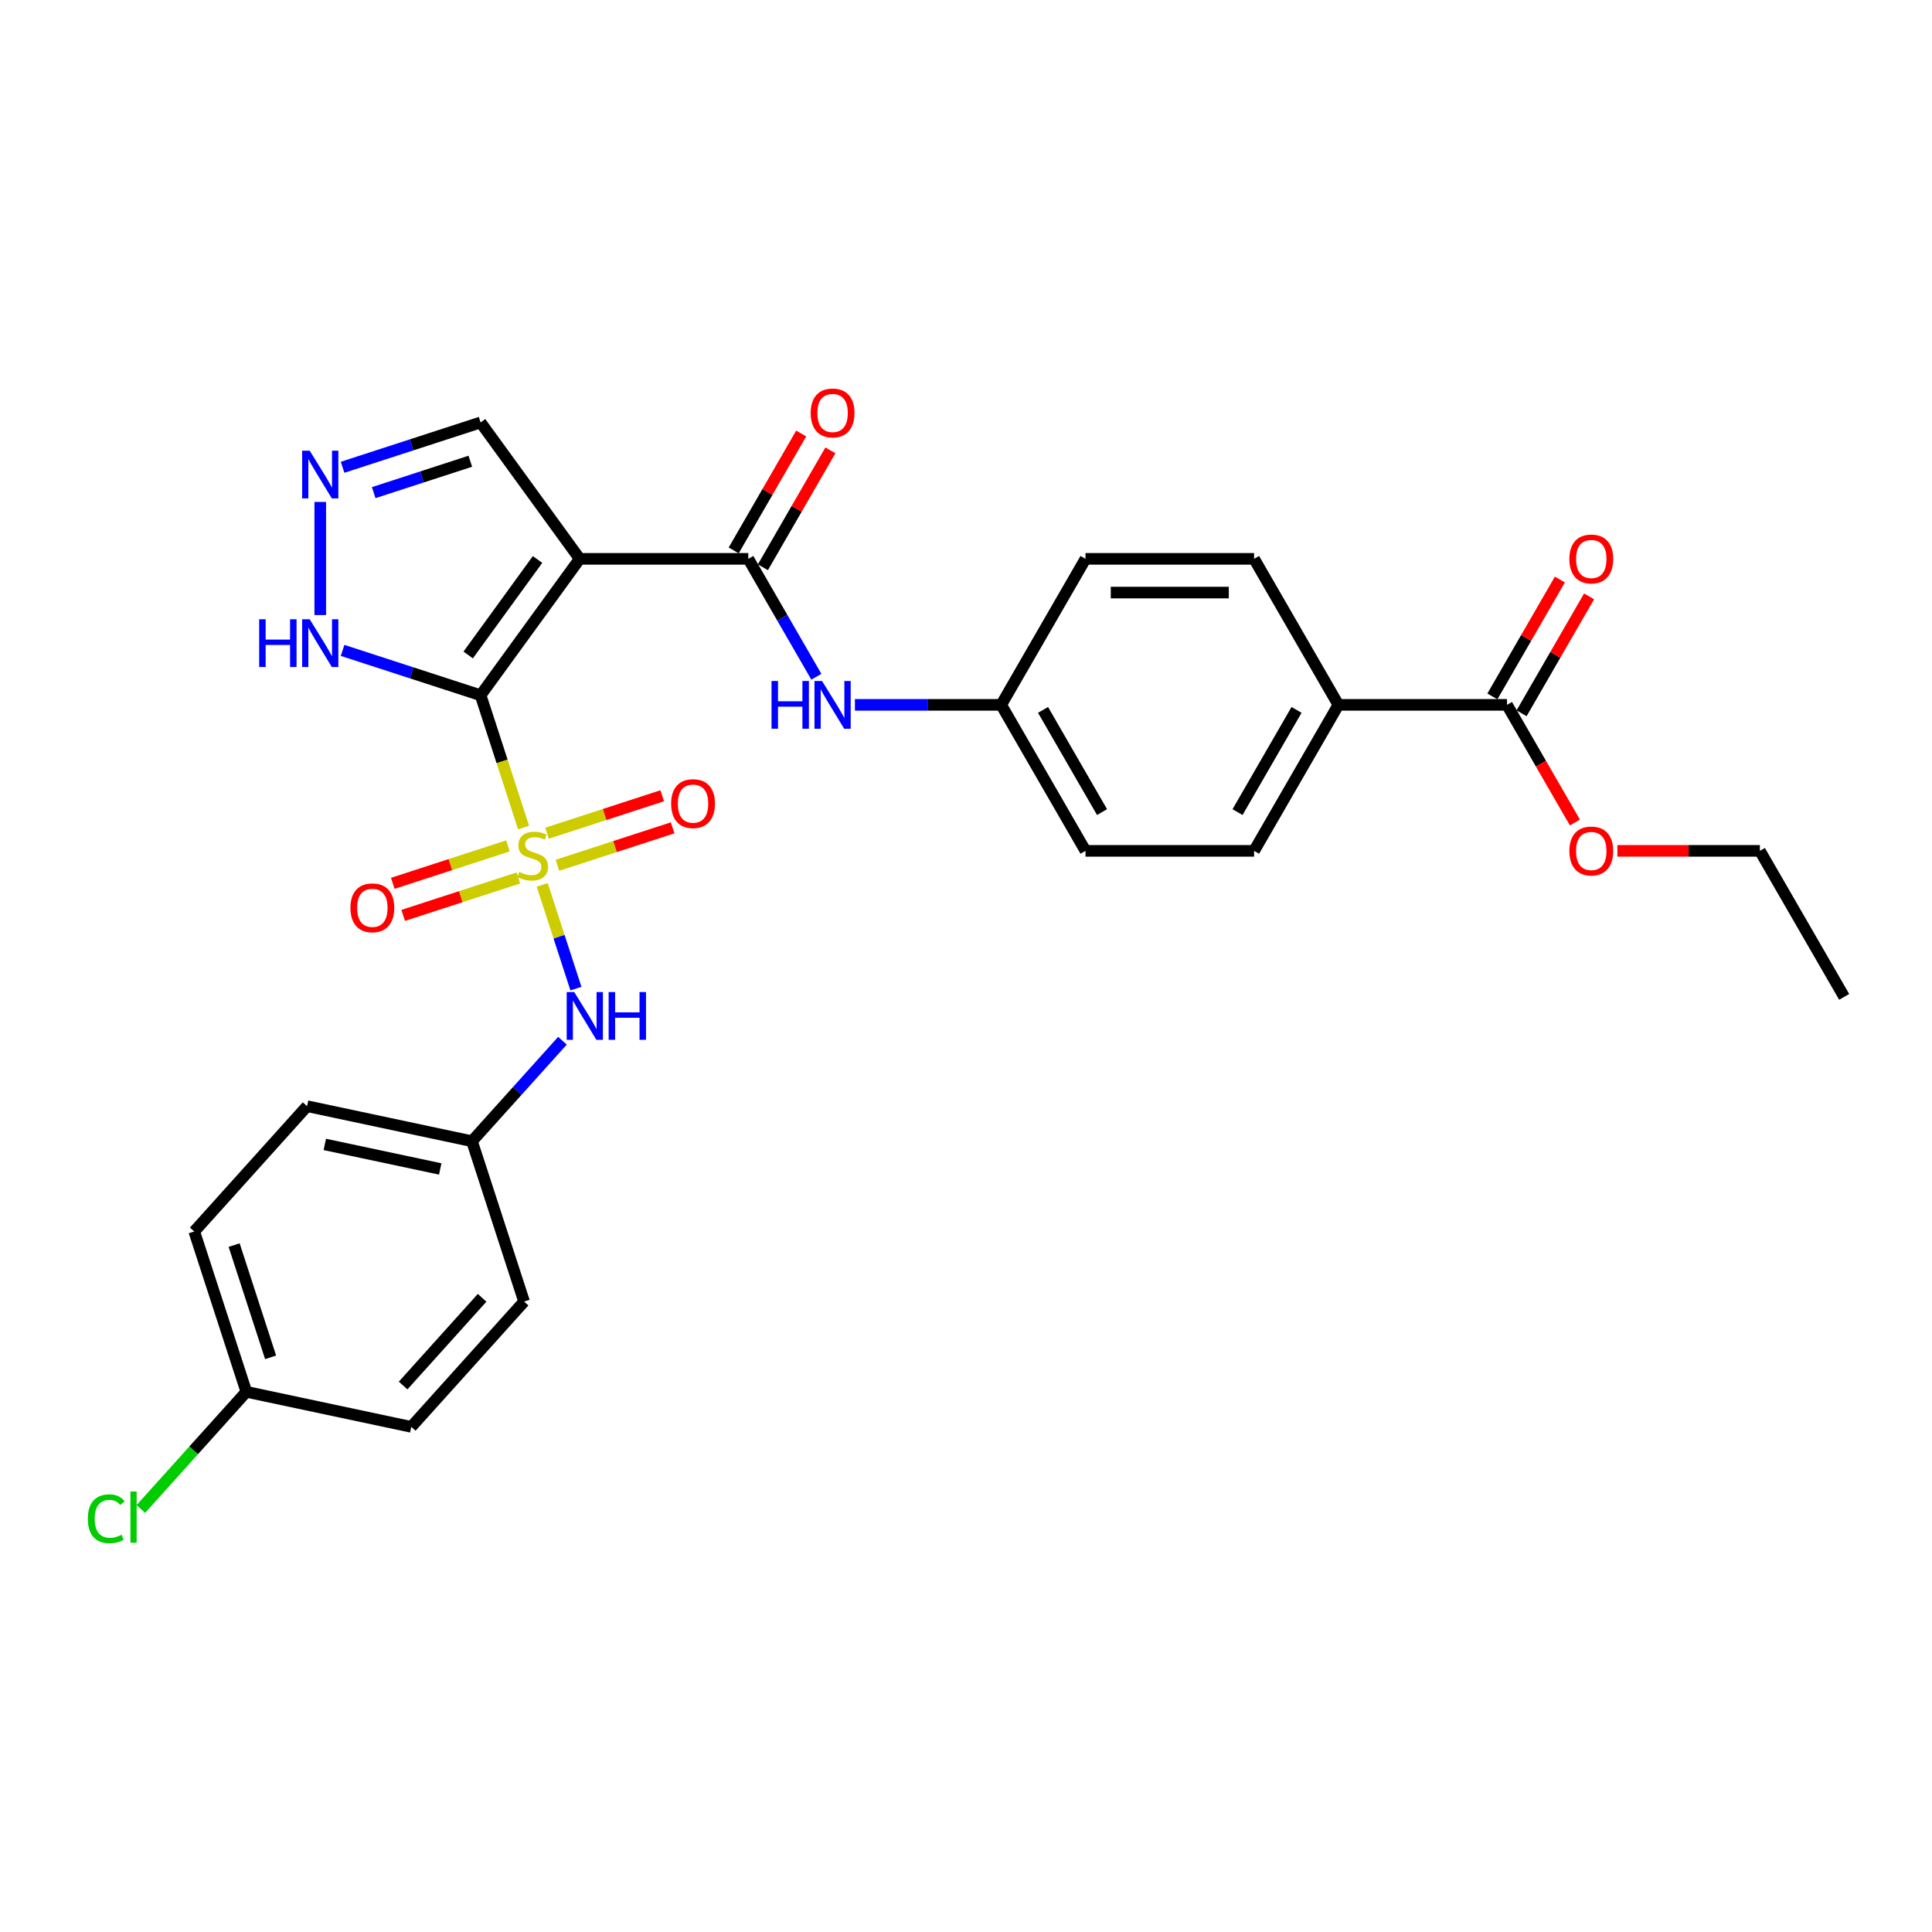 <?xml version='1.0' encoding='iso-8859-1'?>
<svg version='1.1' baseProfile='full'
              xmlns='http://www.w3.org/2000/svg'
                      xmlns:rdkit='http://www.rdkit.org/xml'
                      xmlns:xlink='http://www.w3.org/1999/xlink'
                  xml:space='preserve'
width='1000px' height='1000px' viewBox='0 0 1000 1000'>
<!-- END OF HEADER -->
<rect style='opacity:1.0;fill:#FFFFFF;stroke:none' width='1000' height='1000' x='0' y='0'> </rect>
<path class='bond-0' d='M 248.757,359.857 L 259.884,394.103' style='fill:none;fill-rule:evenodd;stroke:#000000;stroke-width:6px;stroke-linecap:butt;stroke-linejoin:miter;stroke-opacity:1' />
<path class='bond-0' d='M 259.884,394.103 L 271.011,428.349' style='fill:none;fill-rule:evenodd;stroke:#CCCC00;stroke-width:6px;stroke-linecap:butt;stroke-linejoin:miter;stroke-opacity:1' />
<path class='bond-1' d='M 248.757,359.857 L 300.051,289.258' style='fill:none;fill-rule:evenodd;stroke:#000000;stroke-width:6px;stroke-linecap:butt;stroke-linejoin:miter;stroke-opacity:1' />
<path class='bond-1' d='M 242.331,339.009 L 278.237,289.589' style='fill:none;fill-rule:evenodd;stroke:#000000;stroke-width:6px;stroke-linecap:butt;stroke-linejoin:miter;stroke-opacity:1' />
<path class='bond-3' d='M 248.757,359.857 L 213.037,348.251' style='fill:none;fill-rule:evenodd;stroke:#000000;stroke-width:6px;stroke-linecap:butt;stroke-linejoin:miter;stroke-opacity:1' />
<path class='bond-3' d='M 213.037,348.251 L 177.316,336.645' style='fill:none;fill-rule:evenodd;stroke:#0000FF;stroke-width:6px;stroke-linecap:butt;stroke-linejoin:miter;stroke-opacity:1' />
<path class='bond-4' d='M 280.652,458.019 L 289.374,484.863' style='fill:none;fill-rule:evenodd;stroke:#CCCC00;stroke-width:6px;stroke-linecap:butt;stroke-linejoin:miter;stroke-opacity:1' />
<path class='bond-4' d='M 289.374,484.863 L 298.096,511.707' style='fill:none;fill-rule:evenodd;stroke:#0000FF;stroke-width:6px;stroke-linecap:butt;stroke-linejoin:miter;stroke-opacity:1' />
<path class='bond-8' d='M 262.922,437.836 L 233.107,447.524' style='fill:none;fill-rule:evenodd;stroke:#CCCC00;stroke-width:6px;stroke-linecap:butt;stroke-linejoin:miter;stroke-opacity:1' />
<path class='bond-8' d='M 233.107,447.524 L 203.293,457.211' style='fill:none;fill-rule:evenodd;stroke:#FF0000;stroke-width:6px;stroke-linecap:butt;stroke-linejoin:miter;stroke-opacity:1' />
<path class='bond-8' d='M 268.315,454.435 L 238.501,464.122' style='fill:none;fill-rule:evenodd;stroke:#CCCC00;stroke-width:6px;stroke-linecap:butt;stroke-linejoin:miter;stroke-opacity:1' />
<path class='bond-8' d='M 238.501,464.122 L 208.686,473.81' style='fill:none;fill-rule:evenodd;stroke:#FF0000;stroke-width:6px;stroke-linecap:butt;stroke-linejoin:miter;stroke-opacity:1' />
<path class='bond-9' d='M 288.526,447.868 L 318.34,438.181' style='fill:none;fill-rule:evenodd;stroke:#CCCC00;stroke-width:6px;stroke-linecap:butt;stroke-linejoin:miter;stroke-opacity:1' />
<path class='bond-9' d='M 318.34,438.181 L 348.155,428.494' style='fill:none;fill-rule:evenodd;stroke:#FF0000;stroke-width:6px;stroke-linecap:butt;stroke-linejoin:miter;stroke-opacity:1' />
<path class='bond-9' d='M 283.132,431.269 L 312.947,421.582' style='fill:none;fill-rule:evenodd;stroke:#CCCC00;stroke-width:6px;stroke-linecap:butt;stroke-linejoin:miter;stroke-opacity:1' />
<path class='bond-9' d='M 312.947,421.582 L 342.761,411.895' style='fill:none;fill-rule:evenodd;stroke:#FF0000;stroke-width:6px;stroke-linecap:butt;stroke-linejoin:miter;stroke-opacity:1' />
<path class='bond-2' d='M 300.051,289.258 L 387.317,289.258' style='fill:none;fill-rule:evenodd;stroke:#000000;stroke-width:6px;stroke-linecap:butt;stroke-linejoin:miter;stroke-opacity:1' />
<path class='bond-10' d='M 300.051,289.258 L 248.757,218.658' style='fill:none;fill-rule:evenodd;stroke:#000000;stroke-width:6px;stroke-linecap:butt;stroke-linejoin:miter;stroke-opacity:1' />
<path class='bond-6' d='M 387.317,289.258 L 404.936,319.776' style='fill:none;fill-rule:evenodd;stroke:#000000;stroke-width:6px;stroke-linecap:butt;stroke-linejoin:miter;stroke-opacity:1' />
<path class='bond-6' d='M 404.936,319.776 L 422.556,350.294' style='fill:none;fill-rule:evenodd;stroke:#0000FF;stroke-width:6px;stroke-linecap:butt;stroke-linejoin:miter;stroke-opacity:1' />
<path class='bond-12' d='M 394.874,293.621 L 412.343,263.365' style='fill:none;fill-rule:evenodd;stroke:#000000;stroke-width:6px;stroke-linecap:butt;stroke-linejoin:miter;stroke-opacity:1' />
<path class='bond-12' d='M 412.343,263.365 L 429.811,233.109' style='fill:none;fill-rule:evenodd;stroke:#FF0000;stroke-width:6px;stroke-linecap:butt;stroke-linejoin:miter;stroke-opacity:1' />
<path class='bond-12' d='M 379.759,284.894 L 397.228,254.638' style='fill:none;fill-rule:evenodd;stroke:#000000;stroke-width:6px;stroke-linecap:butt;stroke-linejoin:miter;stroke-opacity:1' />
<path class='bond-12' d='M 397.228,254.638 L 414.696,224.382' style='fill:none;fill-rule:evenodd;stroke:#FF0000;stroke-width:6px;stroke-linecap:butt;stroke-linejoin:miter;stroke-opacity:1' />
<path class='bond-5' d='M 165.762,318.352 L 165.762,259.8' style='fill:none;fill-rule:evenodd;stroke:#0000FF;stroke-width:6px;stroke-linecap:butt;stroke-linejoin:miter;stroke-opacity:1' />
<path class='bond-14' d='M 291.136,538.679 L 267.717,564.689' style='fill:none;fill-rule:evenodd;stroke:#0000FF;stroke-width:6px;stroke-linecap:butt;stroke-linejoin:miter;stroke-opacity:1' />
<path class='bond-14' d='M 267.717,564.689 L 244.298,590.698' style='fill:none;fill-rule:evenodd;stroke:#000000;stroke-width:6px;stroke-linecap:butt;stroke-linejoin:miter;stroke-opacity:1' />
<path class='bond-29' d='M 177.316,241.871 L 213.037,230.264' style='fill:none;fill-rule:evenodd;stroke:#0000FF;stroke-width:6px;stroke-linecap:butt;stroke-linejoin:miter;stroke-opacity:1' />
<path class='bond-29' d='M 213.037,230.264 L 248.757,218.658' style='fill:none;fill-rule:evenodd;stroke:#000000;stroke-width:6px;stroke-linecap:butt;stroke-linejoin:miter;stroke-opacity:1' />
<path class='bond-29' d='M 193.426,254.988 L 218.43,246.863' style='fill:none;fill-rule:evenodd;stroke:#0000FF;stroke-width:6px;stroke-linecap:butt;stroke-linejoin:miter;stroke-opacity:1' />
<path class='bond-29' d='M 218.43,246.863 L 243.434,238.739' style='fill:none;fill-rule:evenodd;stroke:#000000;stroke-width:6px;stroke-linecap:butt;stroke-linejoin:miter;stroke-opacity:1' />
<path class='bond-15' d='M 442.504,364.832 L 480.36,364.832' style='fill:none;fill-rule:evenodd;stroke:#0000FF;stroke-width:6px;stroke-linecap:butt;stroke-linejoin:miter;stroke-opacity:1' />
<path class='bond-15' d='M 480.36,364.832 L 518.216,364.832' style='fill:none;fill-rule:evenodd;stroke:#000000;stroke-width:6px;stroke-linecap:butt;stroke-linejoin:miter;stroke-opacity:1' />
<path class='bond-7' d='M 780.014,364.832 L 692.748,364.832' style='fill:none;fill-rule:evenodd;stroke:#000000;stroke-width:6px;stroke-linecap:butt;stroke-linejoin:miter;stroke-opacity:1' />
<path class='bond-13' d='M 787.571,369.196 L 805.039,338.939' style='fill:none;fill-rule:evenodd;stroke:#000000;stroke-width:6px;stroke-linecap:butt;stroke-linejoin:miter;stroke-opacity:1' />
<path class='bond-13' d='M 805.039,338.939 L 822.508,308.683' style='fill:none;fill-rule:evenodd;stroke:#FF0000;stroke-width:6px;stroke-linecap:butt;stroke-linejoin:miter;stroke-opacity:1' />
<path class='bond-13' d='M 772.456,360.469 L 789.925,330.213' style='fill:none;fill-rule:evenodd;stroke:#000000;stroke-width:6px;stroke-linecap:butt;stroke-linejoin:miter;stroke-opacity:1' />
<path class='bond-13' d='M 789.925,330.213 L 807.393,299.957' style='fill:none;fill-rule:evenodd;stroke:#FF0000;stroke-width:6px;stroke-linecap:butt;stroke-linejoin:miter;stroke-opacity:1' />
<path class='bond-19' d='M 780.014,364.832 L 797.593,395.281' style='fill:none;fill-rule:evenodd;stroke:#000000;stroke-width:6px;stroke-linecap:butt;stroke-linejoin:miter;stroke-opacity:1' />
<path class='bond-19' d='M 797.593,395.281 L 815.172,425.729' style='fill:none;fill-rule:evenodd;stroke:#FF0000;stroke-width:6px;stroke-linecap:butt;stroke-linejoin:miter;stroke-opacity:1' />
<path class='bond-11' d='M 692.748,364.832 L 649.115,440.407' style='fill:none;fill-rule:evenodd;stroke:#000000;stroke-width:6px;stroke-linecap:butt;stroke-linejoin:miter;stroke-opacity:1' />
<path class='bond-11' d='M 671.088,367.442 L 640.545,420.344' style='fill:none;fill-rule:evenodd;stroke:#000000;stroke-width:6px;stroke-linecap:butt;stroke-linejoin:miter;stroke-opacity:1' />
<path class='bond-31' d='M 692.748,364.832 L 649.115,289.258' style='fill:none;fill-rule:evenodd;stroke:#000000;stroke-width:6px;stroke-linecap:butt;stroke-linejoin:miter;stroke-opacity:1' />
<path class='bond-23' d='M 244.298,590.698 L 271.265,673.693' style='fill:none;fill-rule:evenodd;stroke:#000000;stroke-width:6px;stroke-linecap:butt;stroke-linejoin:miter;stroke-opacity:1' />
<path class='bond-24' d='M 244.298,590.698 L 158.939,572.555' style='fill:none;fill-rule:evenodd;stroke:#000000;stroke-width:6px;stroke-linecap:butt;stroke-linejoin:miter;stroke-opacity:1' />
<path class='bond-24' d='M 227.865,605.049 L 168.114,592.348' style='fill:none;fill-rule:evenodd;stroke:#000000;stroke-width:6px;stroke-linecap:butt;stroke-linejoin:miter;stroke-opacity:1' />
<path class='bond-20' d='M 518.216,364.832 L 561.849,289.258' style='fill:none;fill-rule:evenodd;stroke:#000000;stroke-width:6px;stroke-linecap:butt;stroke-linejoin:miter;stroke-opacity:1' />
<path class='bond-21' d='M 518.216,364.832 L 561.849,440.407' style='fill:none;fill-rule:evenodd;stroke:#000000;stroke-width:6px;stroke-linecap:butt;stroke-linejoin:miter;stroke-opacity:1' />
<path class='bond-21' d='M 539.875,367.442 L 570.419,420.344' style='fill:none;fill-rule:evenodd;stroke:#000000;stroke-width:6px;stroke-linecap:butt;stroke-linejoin:miter;stroke-opacity:1' />
<path class='bond-16' d='M 649.115,289.258 L 561.849,289.258' style='fill:none;fill-rule:evenodd;stroke:#000000;stroke-width:6px;stroke-linecap:butt;stroke-linejoin:miter;stroke-opacity:1' />
<path class='bond-16' d='M 636.025,306.711 L 574.939,306.711' style='fill:none;fill-rule:evenodd;stroke:#000000;stroke-width:6px;stroke-linecap:butt;stroke-linejoin:miter;stroke-opacity:1' />
<path class='bond-17' d='M 649.115,440.407 L 561.849,440.407' style='fill:none;fill-rule:evenodd;stroke:#000000;stroke-width:6px;stroke-linecap:butt;stroke-linejoin:miter;stroke-opacity:1' />
<path class='bond-18' d='M 127.513,720.401 L 100.547,637.406' style='fill:none;fill-rule:evenodd;stroke:#000000;stroke-width:6px;stroke-linecap:butt;stroke-linejoin:miter;stroke-opacity:1' />
<path class='bond-18' d='M 140.067,702.558 L 121.191,644.462' style='fill:none;fill-rule:evenodd;stroke:#000000;stroke-width:6px;stroke-linecap:butt;stroke-linejoin:miter;stroke-opacity:1' />
<path class='bond-22' d='M 127.513,720.401 L 100.211,750.723' style='fill:none;fill-rule:evenodd;stroke:#000000;stroke-width:6px;stroke-linecap:butt;stroke-linejoin:miter;stroke-opacity:1' />
<path class='bond-22' d='M 100.211,750.723 L 72.908,781.046' style='fill:none;fill-rule:evenodd;stroke:#00CC00;stroke-width:6px;stroke-linecap:butt;stroke-linejoin:miter;stroke-opacity:1' />
<path class='bond-30' d='M 127.513,720.401 L 212.872,738.545' style='fill:none;fill-rule:evenodd;stroke:#000000;stroke-width:6px;stroke-linecap:butt;stroke-linejoin:miter;stroke-opacity:1' />
<path class='bond-27' d='M 837.173,440.407 L 874.043,440.407' style='fill:none;fill-rule:evenodd;stroke:#FF0000;stroke-width:6px;stroke-linecap:butt;stroke-linejoin:miter;stroke-opacity:1' />
<path class='bond-27' d='M 874.043,440.407 L 910.912,440.407' style='fill:none;fill-rule:evenodd;stroke:#000000;stroke-width:6px;stroke-linecap:butt;stroke-linejoin:miter;stroke-opacity:1' />
<path class='bond-25' d='M 271.265,673.693 L 212.872,738.545' style='fill:none;fill-rule:evenodd;stroke:#000000;stroke-width:6px;stroke-linecap:butt;stroke-linejoin:miter;stroke-opacity:1' />
<path class='bond-25' d='M 249.536,671.742 L 208.661,717.138' style='fill:none;fill-rule:evenodd;stroke:#000000;stroke-width:6px;stroke-linecap:butt;stroke-linejoin:miter;stroke-opacity:1' />
<path class='bond-26' d='M 158.939,572.555 L 100.547,637.406' style='fill:none;fill-rule:evenodd;stroke:#000000;stroke-width:6px;stroke-linecap:butt;stroke-linejoin:miter;stroke-opacity:1' />
<path class='bond-28' d='M 910.912,440.407 L 954.545,515.981' style='fill:none;fill-rule:evenodd;stroke:#000000;stroke-width:6px;stroke-linecap:butt;stroke-linejoin:miter;stroke-opacity:1' />
<path  class='atom-1' d='M 268.742 451.335
Q 269.022 451.439, 270.174 451.928
Q 271.326 452.417, 272.582 452.731
Q 273.874 453.01, 275.13 453.01
Q 277.469 453.01, 278.83 451.893
Q 280.192 450.741, 280.192 448.751
Q 280.192 447.39, 279.494 446.552
Q 278.83 445.715, 277.783 445.261
Q 276.736 444.807, 274.991 444.283
Q 272.792 443.62, 271.465 442.992
Q 270.174 442.364, 269.231 441.037
Q 268.324 439.711, 268.324 437.477
Q 268.324 434.37, 270.418 432.45
Q 272.547 430.53, 276.736 430.53
Q 279.598 430.53, 282.845 431.892
L 282.042 434.579
Q 279.075 433.358, 276.841 433.358
Q 274.432 433.358, 273.106 434.37
Q 271.779 435.347, 271.814 437.058
Q 271.814 438.384, 272.477 439.187
Q 273.176 439.99, 274.153 440.444
Q 275.165 440.898, 276.841 441.421
Q 279.075 442.119, 280.401 442.817
Q 281.728 443.515, 282.67 444.947
Q 283.647 446.343, 283.647 448.751
Q 283.647 452.172, 281.344 454.022
Q 279.075 455.837, 275.27 455.837
Q 273.071 455.837, 271.395 455.349
Q 269.755 454.895, 267.8 454.092
L 268.742 451.335
' fill='#CCCC00'/>
<path  class='atom-4' d='M 134.154 320.534
L 137.505 320.534
L 137.505 331.041
L 150.142 331.041
L 150.142 320.534
L 153.493 320.534
L 153.493 345.248
L 150.142 345.248
L 150.142 333.833
L 137.505 333.833
L 137.505 345.248
L 134.154 345.248
L 134.154 320.534
' fill='#0000FF'/>
<path  class='atom-4' d='M 160.299 320.534
L 168.398 333.624
Q 169.2 334.915, 170.492 337.254
Q 171.784 339.593, 171.853 339.732
L 171.853 320.534
L 175.135 320.534
L 175.135 345.248
L 171.749 345.248
L 163.057 330.936
Q 162.045 329.26, 160.963 327.341
Q 159.915 325.421, 159.601 324.827
L 159.601 345.248
L 156.39 345.248
L 156.39 320.534
L 160.299 320.534
' fill='#0000FF'/>
<path  class='atom-5' d='M 297.228 513.49
L 305.326 526.58
Q 306.129 527.872, 307.42 530.21
Q 308.712 532.549, 308.782 532.689
L 308.782 513.49
L 312.063 513.49
L 312.063 538.204
L 308.677 538.204
L 299.985 523.892
Q 298.973 522.217, 297.891 520.297
Q 296.844 518.377, 296.529 517.784
L 296.529 538.204
L 293.318 538.204
L 293.318 513.49
L 297.228 513.49
' fill='#0000FF'/>
<path  class='atom-5' d='M 315.03 513.49
L 318.381 513.49
L 318.381 523.997
L 331.017 523.997
L 331.017 513.49
L 334.368 513.49
L 334.368 538.204
L 331.017 538.204
L 331.017 526.79
L 318.381 526.79
L 318.381 538.204
L 315.03 538.204
L 315.03 513.49
' fill='#0000FF'/>
<path  class='atom-6' d='M 160.299 233.268
L 168.398 246.358
Q 169.2 247.649, 170.492 249.988
Q 171.784 252.327, 171.853 252.466
L 171.853 233.268
L 175.135 233.268
L 175.135 257.982
L 171.749 257.982
L 163.057 243.67
Q 162.045 241.995, 160.963 240.075
Q 159.915 238.155, 159.601 237.561
L 159.601 257.982
L 156.39 257.982
L 156.39 233.268
L 160.299 233.268
' fill='#0000FF'/>
<path  class='atom-7' d='M 399.342 352.475
L 402.693 352.475
L 402.693 362.982
L 415.329 362.982
L 415.329 352.475
L 418.68 352.475
L 418.68 377.189
L 415.329 377.189
L 415.329 365.775
L 402.693 365.775
L 402.693 377.189
L 399.342 377.189
L 399.342 352.475
' fill='#0000FF'/>
<path  class='atom-7' d='M 425.487 352.475
L 433.585 365.565
Q 434.388 366.857, 435.679 369.196
Q 436.971 371.534, 437.041 371.674
L 437.041 352.475
L 440.322 352.475
L 440.322 377.189
L 436.936 377.189
L 428.244 362.878
Q 427.232 361.202, 426.15 359.282
Q 425.103 357.362, 424.789 356.769
L 424.789 377.189
L 421.577 377.189
L 421.577 352.475
L 425.487 352.475
' fill='#0000FF'/>
<path  class='atom-9' d='M 181.384 469.889
Q 181.384 463.955, 184.316 460.639
Q 187.249 457.322, 192.729 457.322
Q 198.209 457.322, 201.141 460.639
Q 204.073 463.955, 204.073 469.889
Q 204.073 475.893, 201.106 479.313
Q 198.139 482.699, 192.729 482.699
Q 187.283 482.699, 184.316 479.313
Q 181.384 475.928, 181.384 469.889
M 192.729 479.907
Q 196.499 479.907, 198.523 477.394
Q 200.583 474.845, 200.583 469.889
Q 200.583 465.037, 198.523 462.593
Q 196.499 460.115, 192.729 460.115
Q 188.959 460.115, 186.899 462.558
Q 184.875 465.002, 184.875 469.889
Q 184.875 474.88, 186.899 477.394
Q 188.959 479.907, 192.729 479.907
' fill='#FF0000'/>
<path  class='atom-10' d='M 347.374 415.955
Q 347.374 410.021, 350.306 406.705
Q 353.238 403.389, 358.719 403.389
Q 364.199 403.389, 367.131 406.705
Q 370.063 410.021, 370.063 415.955
Q 370.063 421.959, 367.096 425.38
Q 364.129 428.766, 358.719 428.766
Q 353.273 428.766, 350.306 425.38
Q 347.374 421.994, 347.374 415.955
M 358.719 425.974
Q 362.488 425.974, 364.513 423.46
Q 366.573 420.912, 366.573 415.955
Q 366.573 411.103, 364.513 408.66
Q 362.488 406.182, 358.719 406.182
Q 354.949 406.182, 352.889 408.625
Q 350.865 411.069, 350.865 415.955
Q 350.865 420.947, 352.889 423.46
Q 354.949 425.974, 358.719 425.974
' fill='#FF0000'/>
<path  class='atom-13' d='M 419.605 213.753
Q 419.605 207.819, 422.537 204.503
Q 425.469 201.187, 430.95 201.187
Q 436.43 201.187, 439.362 204.503
Q 442.294 207.819, 442.294 213.753
Q 442.294 219.757, 439.327 223.178
Q 436.36 226.564, 430.95 226.564
Q 425.504 226.564, 422.537 223.178
Q 419.605 219.792, 419.605 213.753
M 430.95 223.771
Q 434.72 223.771, 436.744 221.258
Q 438.804 218.71, 438.804 213.753
Q 438.804 208.901, 436.744 206.458
Q 434.72 203.979, 430.95 203.979
Q 427.18 203.979, 425.12 206.423
Q 423.096 208.866, 423.096 213.753
Q 423.096 218.745, 425.12 221.258
Q 427.18 223.771, 430.95 223.771
' fill='#FF0000'/>
<path  class='atom-14' d='M 812.302 289.328
Q 812.302 283.393, 815.234 280.077
Q 818.166 276.761, 823.647 276.761
Q 829.127 276.761, 832.059 280.077
Q 834.991 283.393, 834.991 289.328
Q 834.991 295.331, 832.024 298.752
Q 829.057 302.138, 823.647 302.138
Q 818.201 302.138, 815.234 298.752
Q 812.302 295.366, 812.302 289.328
M 823.647 299.346
Q 827.416 299.346, 829.441 296.832
Q 831.5 294.284, 831.5 289.328
Q 831.5 284.476, 829.441 282.032
Q 827.416 279.554, 823.647 279.554
Q 819.877 279.554, 817.817 281.997
Q 815.793 284.441, 815.793 289.328
Q 815.793 294.319, 817.817 296.832
Q 819.877 299.346, 823.647 299.346
' fill='#FF0000'/>
<path  class='atom-20' d='M 812.302 440.477
Q 812.302 434.543, 815.234 431.226
Q 818.166 427.91, 823.647 427.91
Q 829.127 427.91, 832.059 431.226
Q 834.991 434.543, 834.991 440.477
Q 834.991 446.481, 832.024 449.901
Q 829.057 453.287, 823.647 453.287
Q 818.201 453.287, 815.234 449.901
Q 812.302 446.515, 812.302 440.477
M 823.647 450.495
Q 827.416 450.495, 829.441 447.982
Q 831.5 445.433, 831.5 440.477
Q 831.5 435.625, 829.441 433.181
Q 827.416 430.703, 823.647 430.703
Q 819.877 430.703, 817.817 433.146
Q 815.793 435.59, 815.793 440.477
Q 815.793 445.468, 817.817 447.982
Q 819.877 450.495, 823.647 450.495
' fill='#FF0000'/>
<path  class='atom-23' d='M 45.455 786.107
Q 45.455 779.964, 48.317 776.752
Q 51.214 773.506, 56.694 773.506
Q 61.791 773.506, 64.513 777.102
L 62.21 778.986
Q 60.22 776.368, 56.694 776.368
Q 52.959 776.368, 50.97 778.882
Q 49.015 781.36, 49.015 786.107
Q 49.015 790.994, 51.04 793.508
Q 53.099 796.021, 57.078 796.021
Q 59.801 796.021, 62.978 794.38
L 63.955 796.998
Q 62.663 797.836, 60.709 798.325
Q 58.754 798.813, 56.59 798.813
Q 51.214 798.813, 48.317 795.532
Q 45.455 792.251, 45.455 786.107
' fill='#00CC00'/>
<path  class='atom-23' d='M 67.515 772.005
L 70.727 772.005
L 70.727 798.499
L 67.515 798.499
L 67.515 772.005
' fill='#00CC00'/>
</svg>
